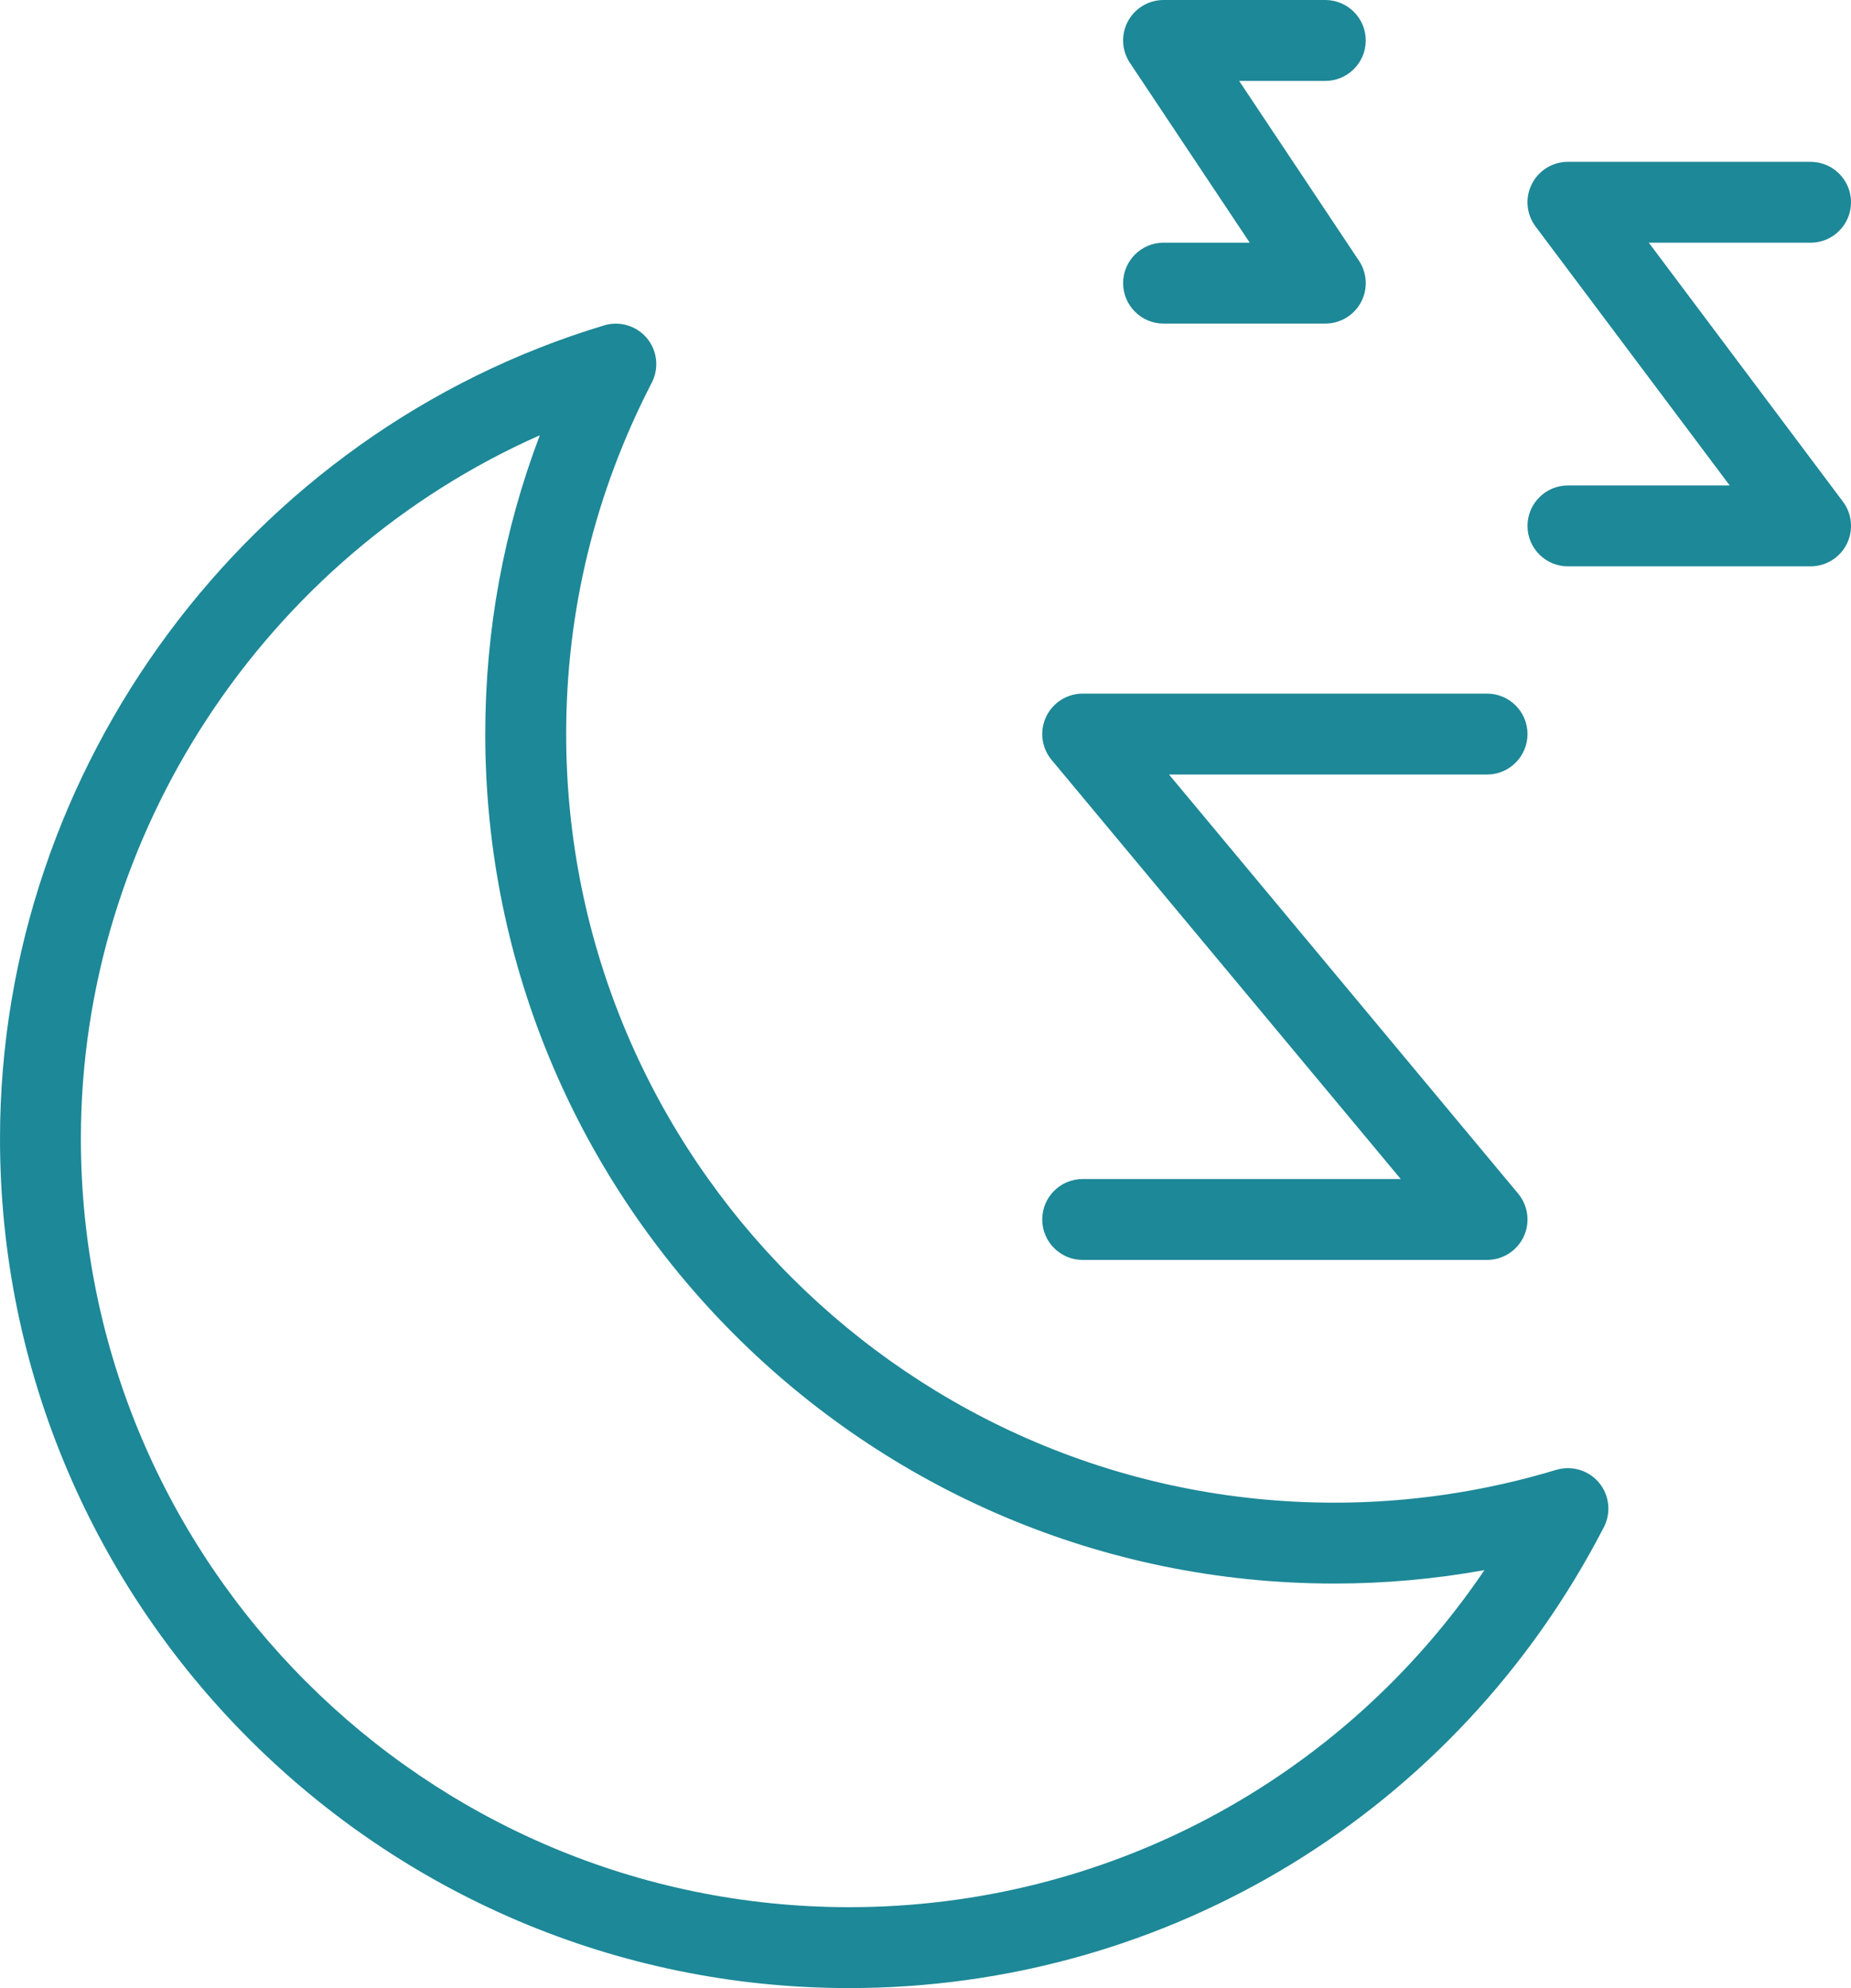 <?xml version="1.0" encoding="UTF-8" standalone="no"?> <svg xmlns:dc="http://purl.org/dc/elements/1.1/" xmlns:cc="http://creativecommons.org/ns#" xmlns:rdf="http://www.w3.org/1999/02/22-rdf-syntax-ns#" xmlns:svg="http://www.w3.org/2000/svg" xmlns="http://www.w3.org/2000/svg" xmlns:sodipodi="http://sodipodi.sourceforge.net/DTD/sodipodi-0.dtd" xmlns:inkscape="http://www.inkscape.org/namespaces/inkscape" x="0px" y="0px" viewBox="0 0 45.774 49.145" xml:space="preserve" id="svg5268" sodipodi:docname="DPI_Раслабленность.svg" width="45.774" height="49.145" inkscape:version="0.92.4 (5da689c313, 2019-01-14)">  <defs id="defs5272"></defs> <g id="g5262" transform="matrix(-1,0,0,1,54.887,-7.427)"> <g id="g5260"> <path d="m 39.946,15.47 c -0.38,-0.115 -0.801,0.009 -1.058,0.318 -0.256,0.309 -0.303,0.741 -0.119,1.098 1.405,2.721 2.117,5.644 2.117,8.687 0,10.476 -8.523,19 -19,19 -1.853,0 -3.698,-0.272 -5.485,-0.812 -0.383,-0.114 -0.8,0.011 -1.057,0.318 -0.256,0.309 -0.304,0.741 -0.12,1.098 3.626,7.029 10.776,11.395 18.663,11.395 11.579,0 21,-9.421 21,-21 0,-9.187 -6.144,-17.454 -14.941,-20.102 z m -6.059,39.102 c -6.361,0 -12.195,-3.142 -15.709,-8.332 1.225,0.221 2.466,0.332 3.709,0.332 11.579,0 21,-9.42 21,-21 0,-2.552 -0.453,-5.027 -1.349,-7.385 6.782,3 11.349,9.85 11.349,17.385 0,10.477 -8.524,19 -19,19 z" id="path5252" inkscape:connector-curvature="0" style="fill:#1d8897;fill-opacity:1"></path> <path d="m 18.113,26.573 h 7.865 l -8.633,10.359 c -0.249,0.299 -0.302,0.714 -0.138,1.064 0.165,0.352 0.518,0.576 0.906,0.576 h 10 c 0.552,0 1,-0.447 1,-1 0,-0.553 -0.448,-1 -1,-1 h -7.865 l 8.633,-10.359 c 0.249,-0.298 0.302,-0.713 0.138,-1.064 -0.165,-0.351 -0.518,-0.576 -0.906,-0.576 h -10 c -0.552,0 -1,0.448 -1,1 0,0.552 0.448,1 1,1 z" id="path5254" inkscape:connector-curvature="0" style="fill:#1d8897;fill-opacity:1"></path> <path d="m 17.113,20.427 c 0,-0.552 -0.448,-1 -1,-1 h -4 l 4.8,-6.4 c 0.228,-0.303 0.264,-0.708 0.095,-1.047 -0.169,-0.339 -0.516,-0.553 -0.895,-0.553 h -6 c -0.552,0 -1,0.448 -1,1 0,0.552 0.448,1 1,1 h 4 l -4.8,6.4 c -0.228,0.303 -0.264,0.708 -0.095,1.047 0.169,0.339 0.516,0.553 0.895,0.553 h 6 c 0.553,0 1,-0.448 1,-1 z" id="path5256" inkscape:connector-curvature="0" style="fill:#1d8897;fill-opacity:1"></path> <path d="m 22.113,9.427 h 2.131 l -2.963,4.445 c -0.205,0.307 -0.224,0.701 -0.05,1.026 0.174,0.325 0.513,0.528 0.882,0.528 h 4 c 0.552,0 1,-0.448 1,-1 0,-0.552 -0.448,-1 -1,-1 H 23.982 L 26.945,8.981 C 27.15,8.674 27.169,8.28 26.995,7.955 26.821,7.63 26.482,7.427 26.113,7.427 h -4 c -0.552,0 -1,0.448 -1,1 0,0.552 0.448,1 1,1 z" id="path5258" inkscape:connector-curvature="0" style="fill:#1d8897;fill-opacity:1"></path> </g> </g> </svg> 